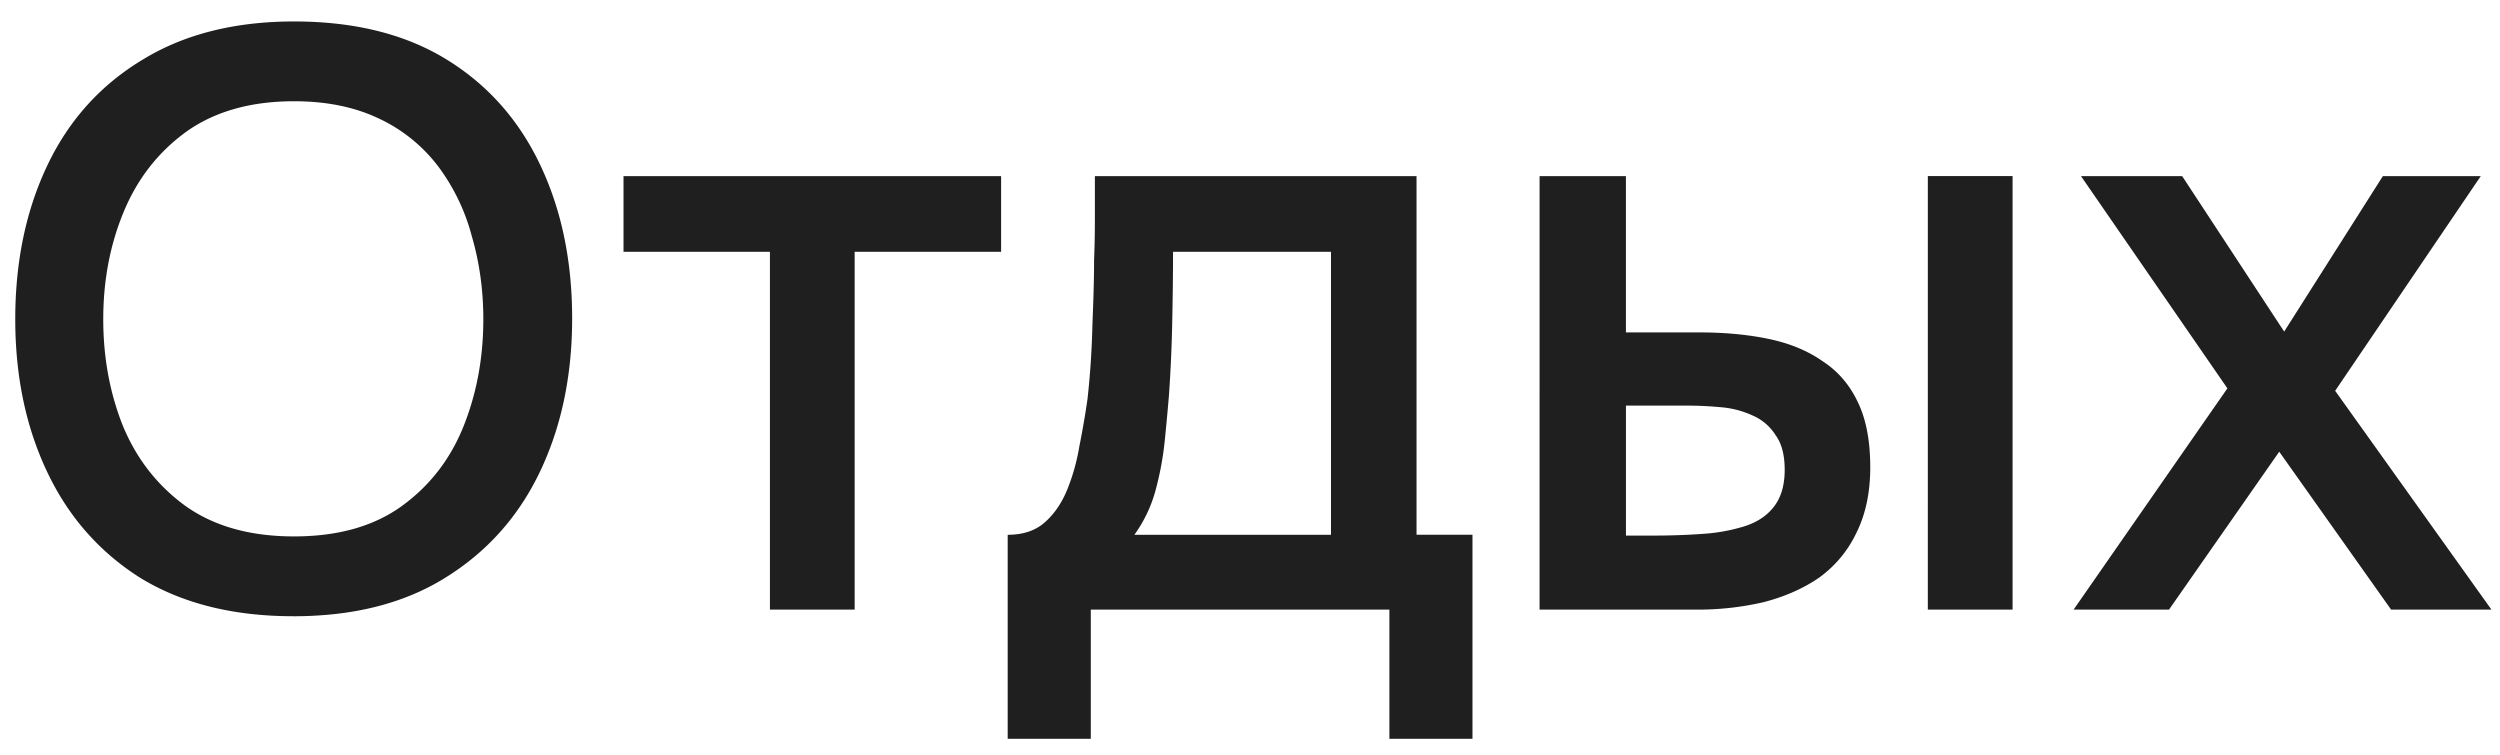 <svg xmlns="http://www.w3.org/2000/svg" fill="none" viewBox="0 0 106 32"><path fill="#1F1F1F" d="M12.436 26.128c-2.535 0-4.686-.535-6.453-1.605-1.744-1.093-3.07-2.593-3.976-4.5-.907-1.906-1.36-4.069-1.36-6.487 0-2.441.453-4.616 1.36-6.522.907-1.907 2.244-3.395 4.01-4.465C7.786 1.456 9.937.91 12.47.91c2.558 0 4.71.536 6.453 1.605 1.744 1.07 3.07 2.558 3.976 4.465.907 1.906 1.36 4.08 1.36 6.522 0 2.418-.453 4.581-1.36 6.488-.907 1.906-2.244 3.406-4.01 4.5-1.745 1.092-3.896 1.639-6.453 1.639Zm.034-3.384c1.86 0 3.384-.43 4.57-1.29 1.186-.86 2.058-1.989 2.616-3.384.558-1.395.837-2.906.837-4.534 0-1.232-.163-2.407-.489-3.523a8.57 8.57 0 0 0-1.43-2.965 6.722 6.722 0 0 0-2.511-2.023c-1.023-.488-2.22-.732-3.592-.732-1.838 0-3.36.43-4.57 1.29-1.186.86-2.07 1.989-2.65 3.384-.582 1.395-.873 2.918-.873 4.569 0 1.628.28 3.14.838 4.534.58 1.395 1.465 2.523 2.65 3.384 1.21.86 2.744 1.29 4.604 1.29Zm20.175 3.104V10.676h-6.208V7.467h16.01v3.209h-6.21v15.172h-3.592Zm10.081 5.477v-8.65c.651 0 1.175-.175 1.57-.524.395-.349.71-.802.942-1.36a8.58 8.58 0 0 0 .523-1.849c.14-.697.256-1.372.349-2.023.116-1.046.186-2.104.209-3.174.046-1.093.07-2 .07-2.72.023-.582.034-1.163.034-1.744V7.467h13.638v15.207h2.372v8.65H58.91v-5.476H46.25v5.477h-3.524Zm5.372-8.65h8.336v-12h-6.697c0 .908-.012 1.908-.035 3a62.373 62.373 0 0 1-.14 3.105c-.046.558-.104 1.186-.174 1.883a13.22 13.22 0 0 1-.383 2.093 5.822 5.822 0 0 1-.907 1.918Zm17.18 3.173V7.467h3.661v6.627h3.105c1.093 0 2.08.093 2.965.28.883.185 1.639.5 2.267.94.65.42 1.15 1 1.5 1.745.348.72.523 1.64.523 2.755 0 1.07-.198 2-.593 2.79a4.954 4.954 0 0 1-1.57 1.884c-.674.465-1.465.814-2.372 1.047a12.39 12.39 0 0 1-2.86.313h-6.627Zm3.661-3.139h1.117c.744 0 1.441-.023 2.092-.07a7.617 7.617 0 0 0 1.78-.313c.534-.163.953-.43 1.255-.803.325-.395.488-.93.488-1.604 0-.628-.128-1.116-.384-1.465a2.152 2.152 0 0 0-.976-.837 3.975 3.975 0 0 0-1.326-.349c-.488-.046-.976-.07-1.465-.07h-2.58v5.511Zm12.801 3.14V7.466h3.593v18.381H81.74Zm6.18 0 6.522-9.383-6.208-8.999h4.29l4.325 6.592 4.185-6.592h4.151l-6.174 9.103 6.627 9.278h-4.255l-4.743-6.696-4.674 6.696H87.92Z"/></svg>
